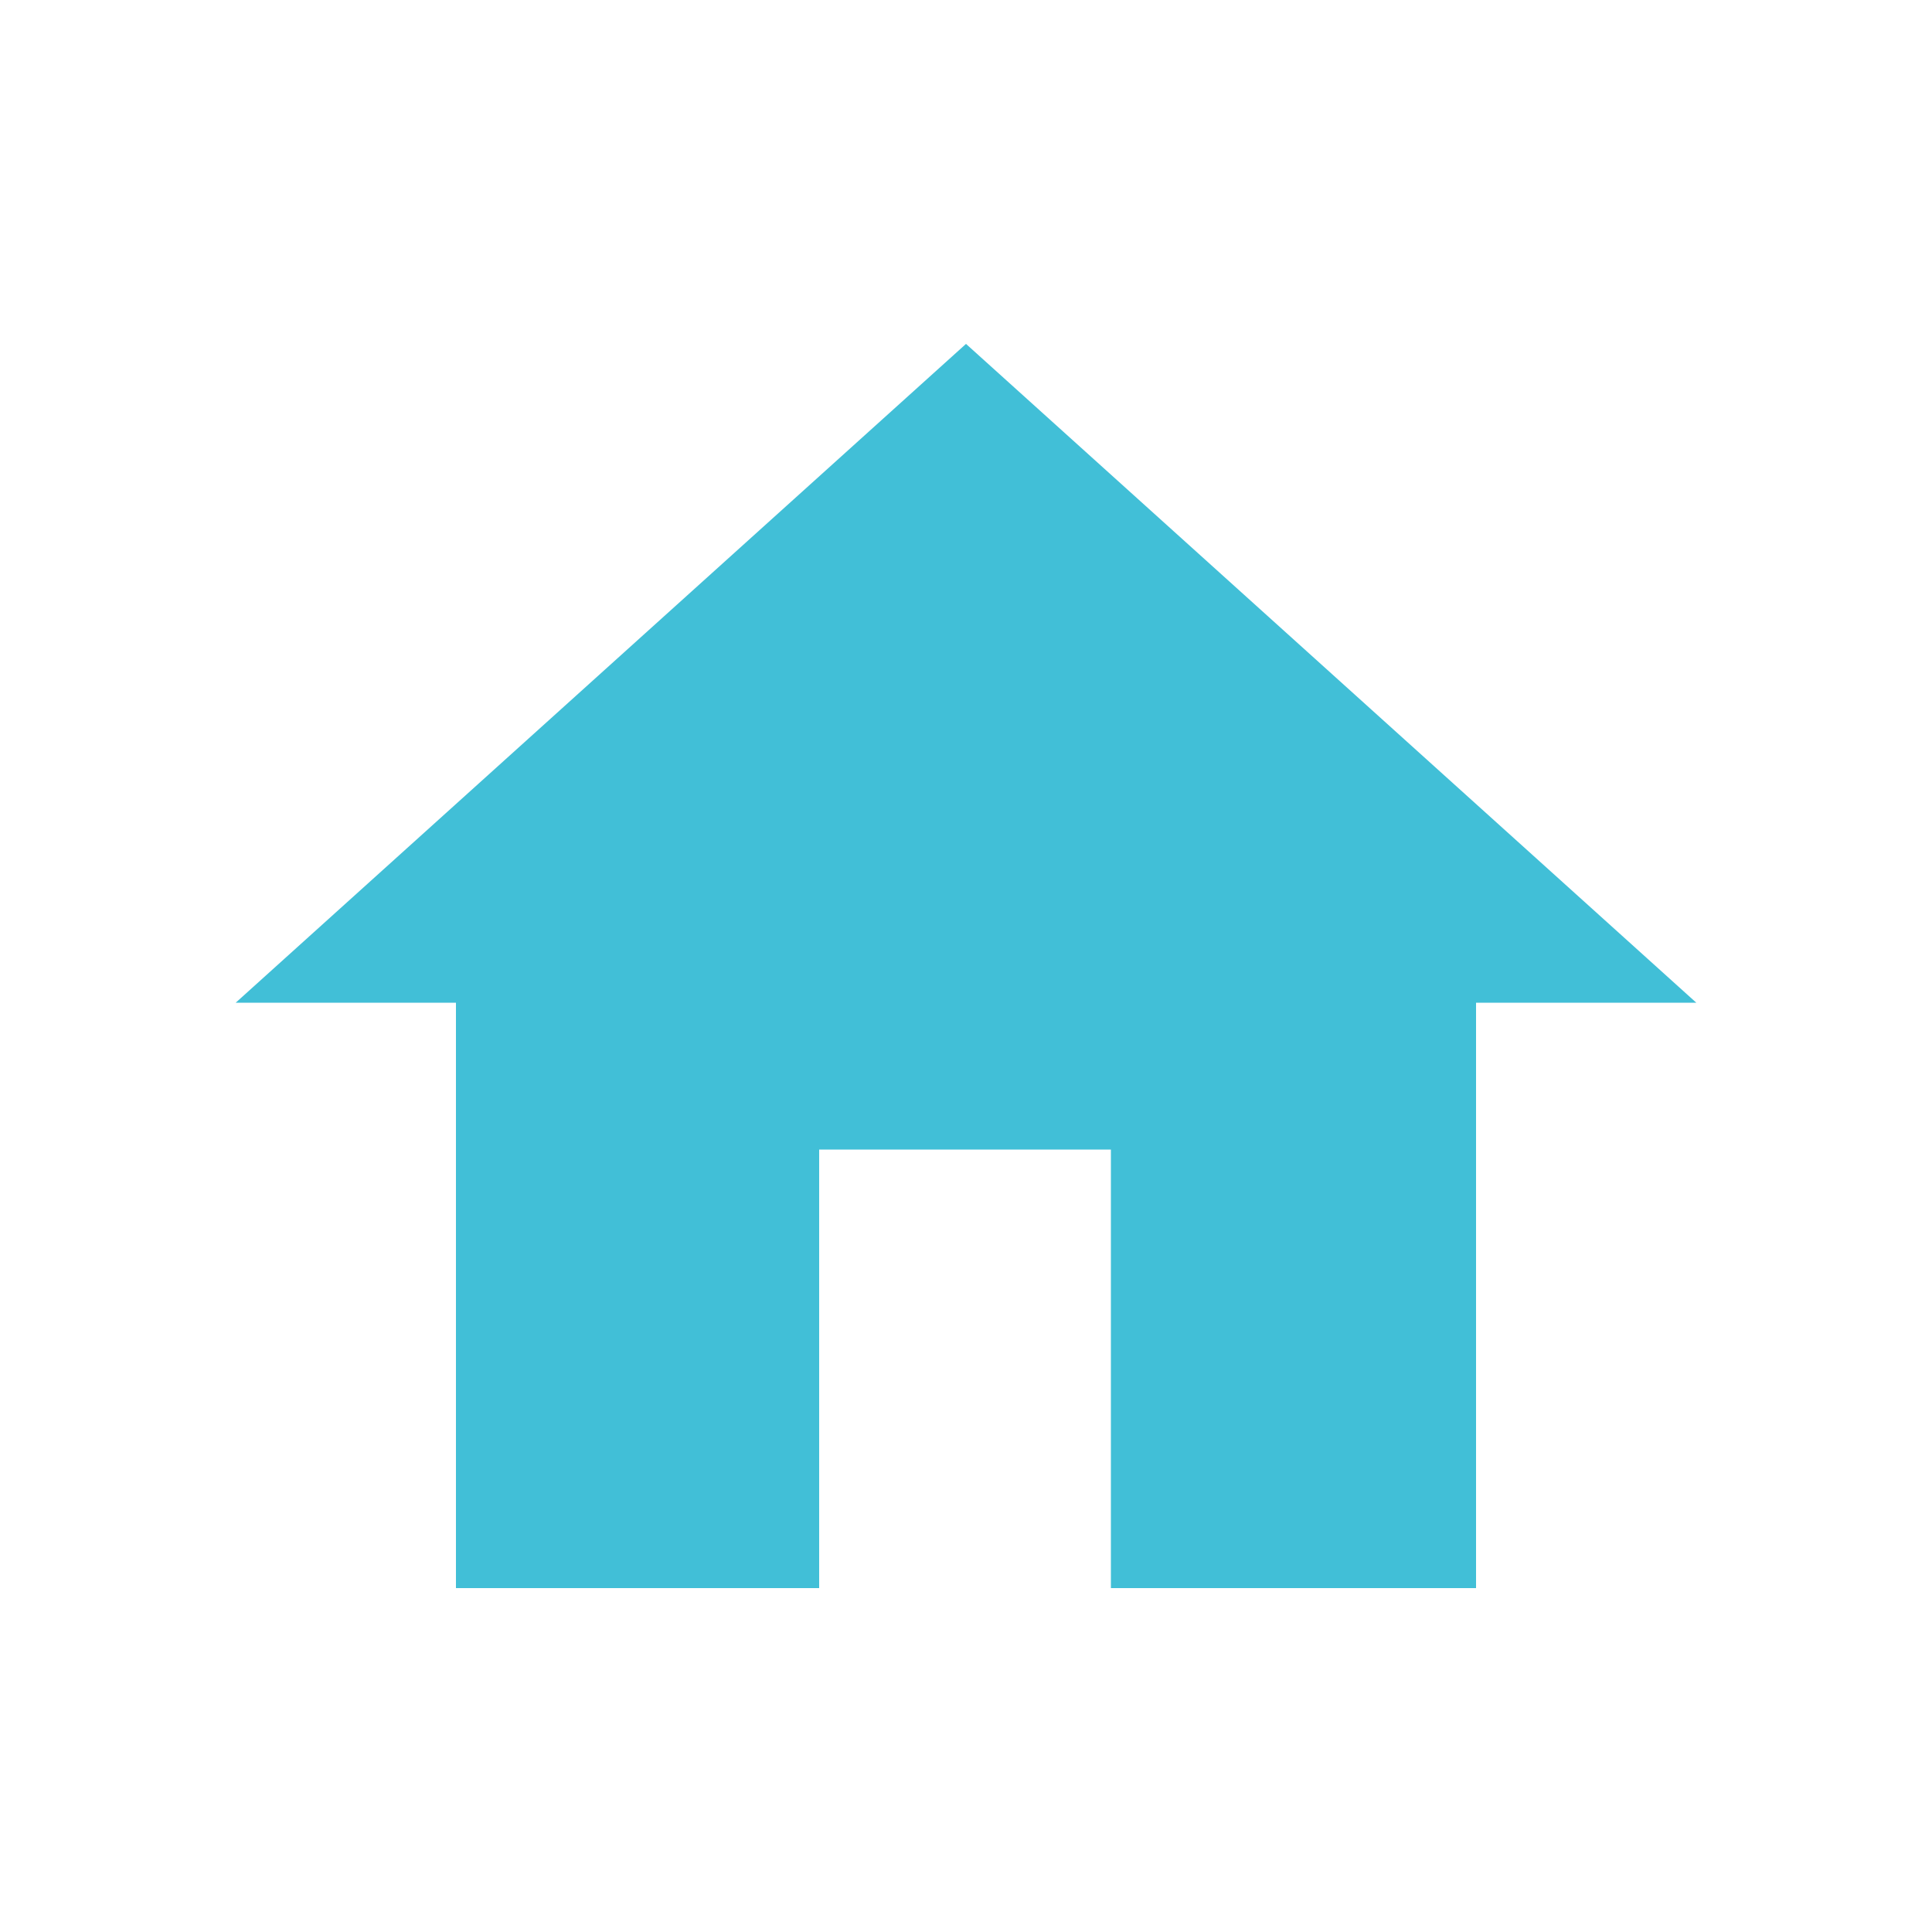 <?xml version="1.0" encoding="UTF-8"?>
<svg id="_レイヤー_1" data-name="レイヤー_1" xmlns="http://www.w3.org/2000/svg" version="1.1" viewBox="0 0 100 100">
  <!-- Generator: Adobe Illustrator 29.4.0, SVG Export Plug-In . SVG Version: 2.1.0 Build 152)  -->
  <defs>
    <style>
      .st0 {
        fill: #41bfd7;
      }
    </style>
  </defs>
  <path id="Icon_material-home" class="st0" d="M42.4,82.2v-22.7h15.1v22.7h18.9v-30.3h11.4L50,17.8,12.2,51.9h11.4v30.3h18.9Z"/>
</svg>